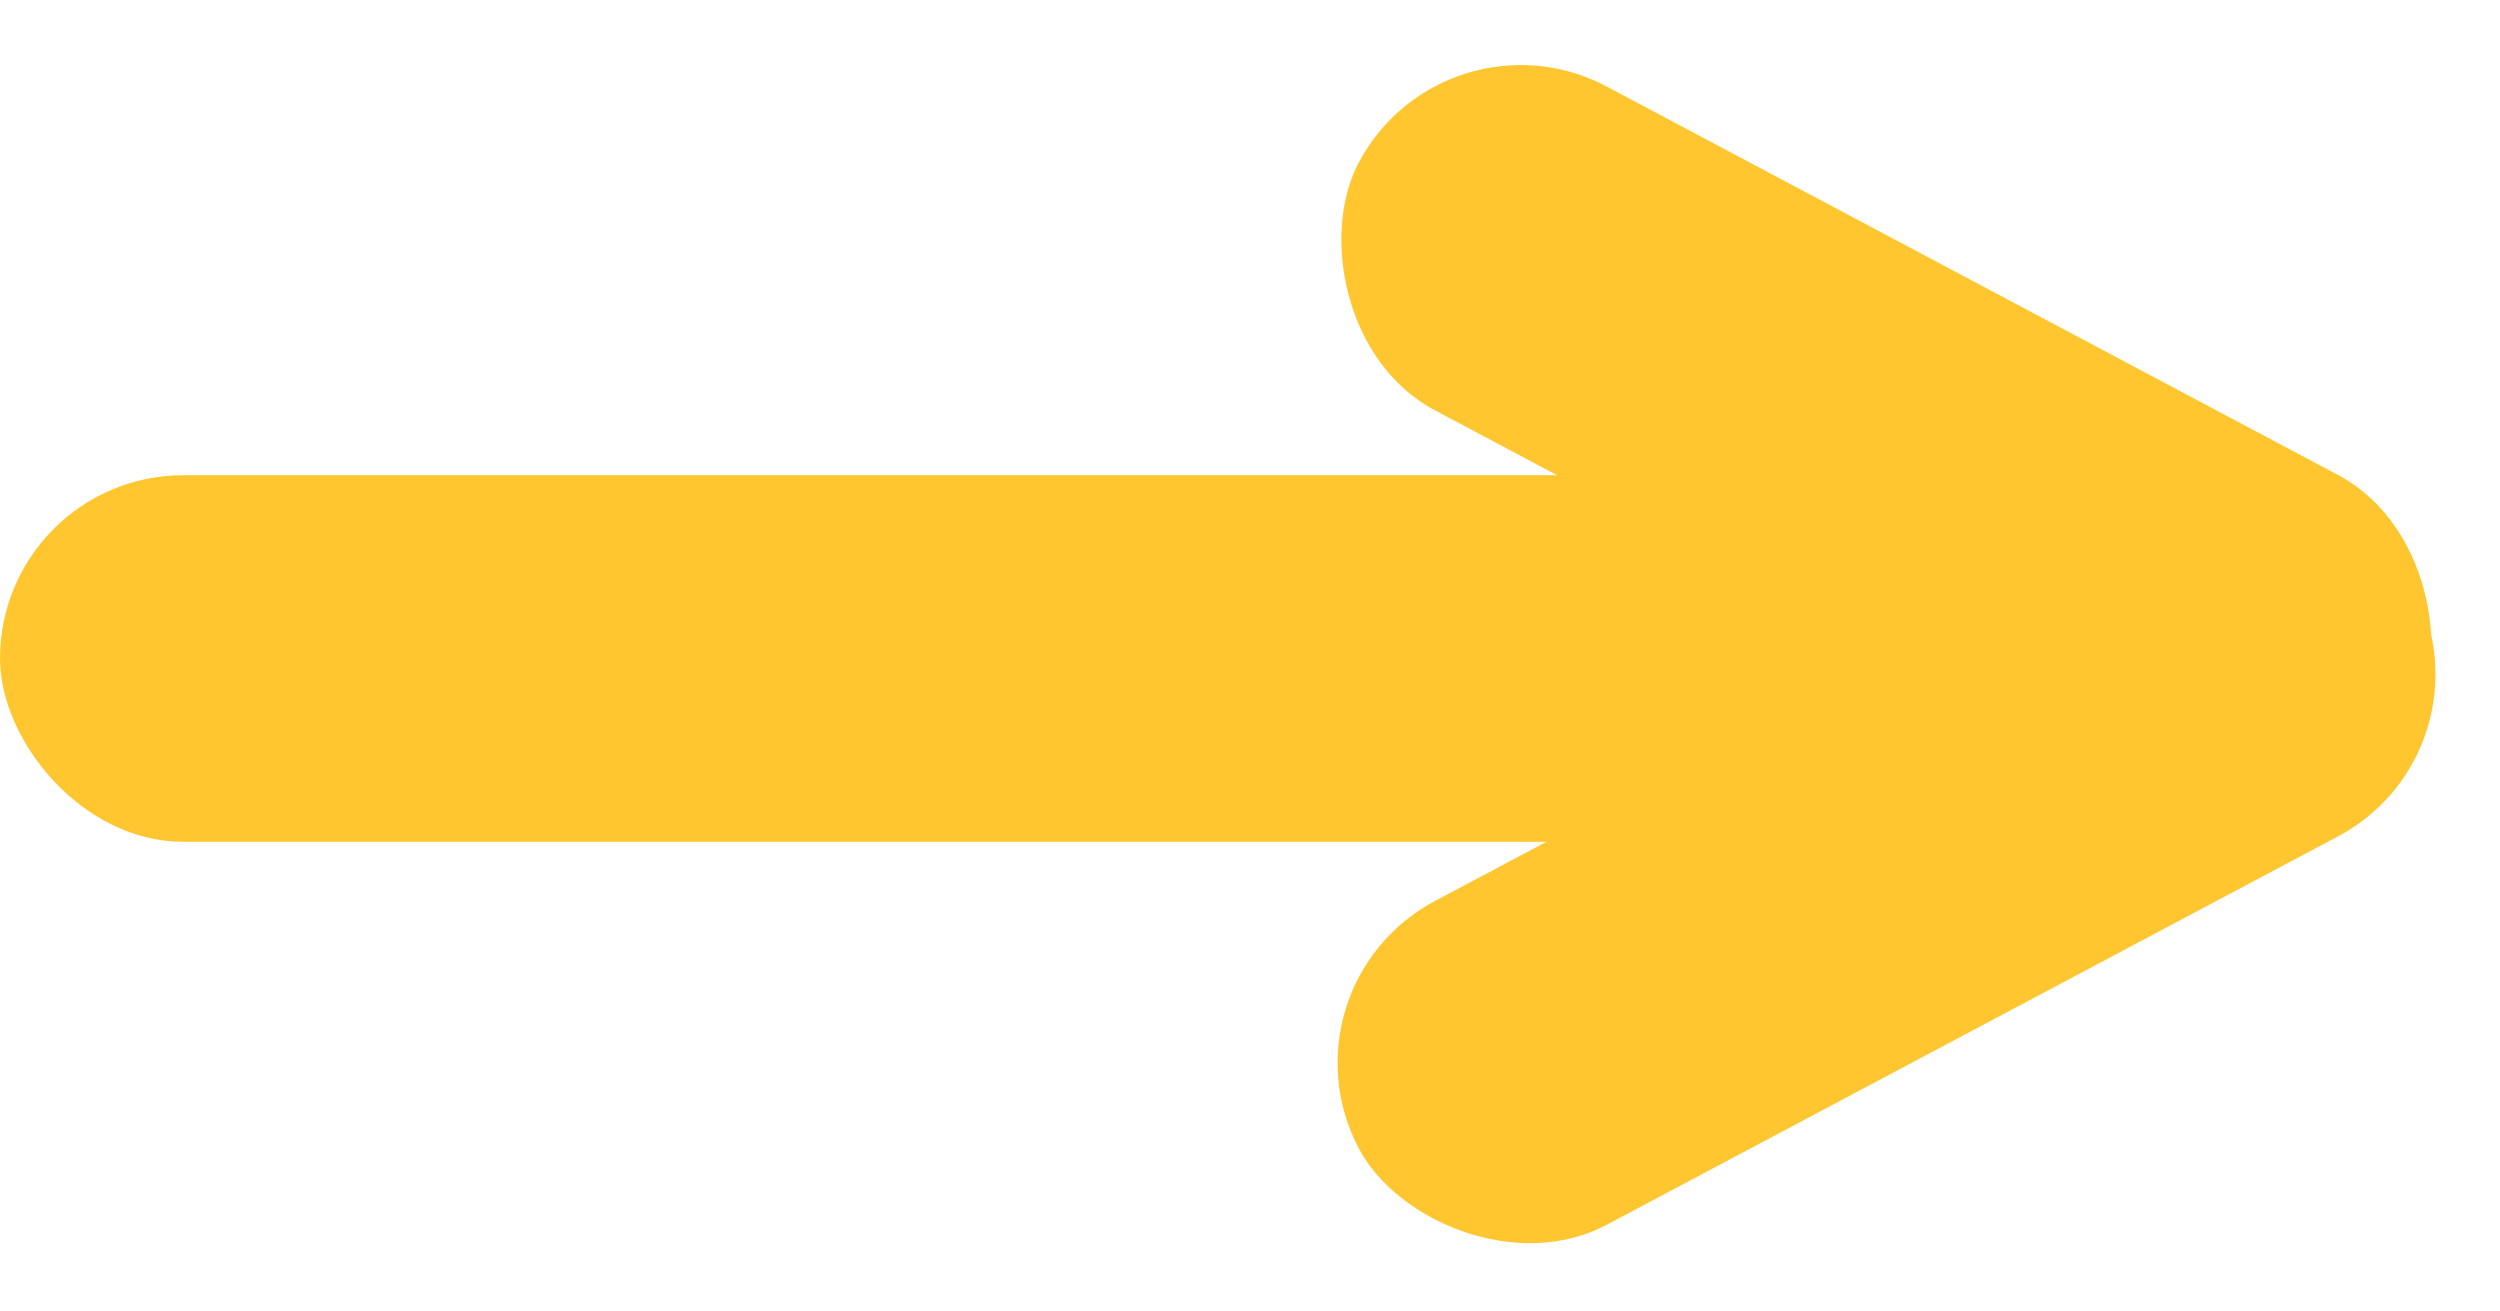 <?xml version="1.0" encoding="UTF-8"?>
<svg xmlns="http://www.w3.org/2000/svg" width="98.398" height="51.61" viewBox="0 0 98.398 51.61">
  <g id="Group_10754" data-name="Group 10754" transform="translate(-184.794 -116.791)">
    <g id="Group_10410" data-name="Group 10410" transform="translate(283.192 116.791) rotate(90)">
      <rect id="Rectangle_6605" data-name="Rectangle 6605" width="47.027" height="14.429" rx="7.214" transform="matrix(0.469, 0.883, -0.883, 0.469, 29.532, 0)" fill="#ffc62f"></rect>
      <rect id="Rectangle_6606" data-name="Rectangle 6606" width="47.027" height="14.429" rx="7.214" transform="matrix(-0.469, 0.883, -0.883, -0.469, 34.818, 6.774)" fill="#ffc62f"></rect>
    </g>
    <rect id="Rectangle_6607" data-name="Rectangle 6607" width="86.665" height="14.429" rx="7.214" transform="translate(271.459 149.924) rotate(180)" fill="#ffc62f"></rect>
  </g>
</svg>
